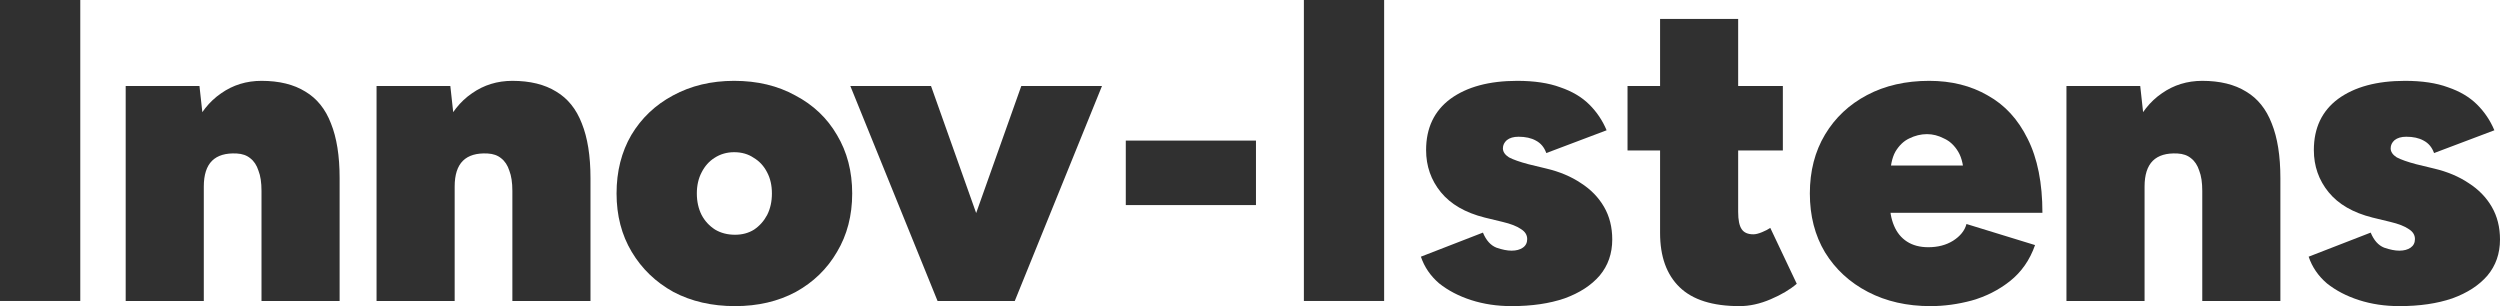 <svg xmlns="http://www.w3.org/2000/svg" width="98" height="12" viewBox="0 0 98 12" fill="none">
  <path d="M0 11.798V0H3.147V11.798H0Z" fill="#303030"/>
  <path d="M4.927 11.798V3.371H7.819L7.989 4.921V11.798H4.927ZM10.251 11.798V7.483H13.313V11.798H10.251ZM10.251 7.483C10.251 7.157 10.212 6.893 10.132 6.691C10.064 6.478 9.957 6.315 9.809 6.202C9.673 6.09 9.497 6.028 9.282 6.017C8.851 5.994 8.528 6.09 8.312 6.303C8.097 6.517 7.989 6.854 7.989 7.315H7.156C7.156 6.427 7.292 5.674 7.564 5.056C7.836 4.438 8.205 3.972 8.67 3.657C9.134 3.331 9.662 3.169 10.251 3.169C10.943 3.169 11.516 3.309 11.969 3.59C12.423 3.86 12.758 4.275 12.973 4.837C13.2 5.399 13.313 6.112 13.313 6.978V7.483H10.251Z" fill="#303030"/>
  <path d="M14.761 11.798V3.371H17.653L17.823 4.921V11.798H14.761ZM20.085 11.798V7.483H23.147V11.798H20.085ZM20.085 7.483C20.085 7.157 20.045 6.893 19.966 6.691C19.898 6.478 19.79 6.315 19.643 6.202C19.507 6.09 19.331 6.028 19.116 6.017C18.685 5.994 18.361 6.09 18.146 6.303C17.93 6.517 17.823 6.854 17.823 7.315H16.989C16.989 6.427 17.125 5.674 17.398 5.056C17.67 4.438 18.038 3.972 18.503 3.657C18.968 3.331 19.495 3.169 20.085 3.169C20.777 3.169 21.349 3.309 21.803 3.59C22.257 3.86 22.591 4.275 22.807 4.837C23.033 5.399 23.147 6.112 23.147 6.978V7.483H20.085Z" fill="#303030"/>
  <path d="M28.813 12C27.906 12 27.101 11.815 26.398 11.444C25.706 11.062 25.162 10.539 24.765 9.876C24.368 9.213 24.169 8.449 24.169 7.584C24.169 6.719 24.362 5.955 24.748 5.292C25.145 4.629 25.689 4.112 26.381 3.742C27.084 3.36 27.883 3.169 28.779 3.169C29.686 3.169 30.486 3.36 31.177 3.742C31.881 4.112 32.425 4.629 32.81 5.292C33.207 5.955 33.406 6.719 33.406 7.584C33.406 8.449 33.207 9.213 32.81 9.876C32.425 10.539 31.886 11.062 31.195 11.444C30.503 11.815 29.709 12 28.813 12ZM28.813 9.202C29.097 9.202 29.346 9.135 29.561 9C29.777 8.854 29.947 8.663 30.072 8.427C30.197 8.18 30.259 7.899 30.259 7.584C30.259 7.27 30.197 6.994 30.072 6.758C29.947 6.511 29.771 6.32 29.544 6.185C29.329 6.039 29.074 5.966 28.779 5.966C28.496 5.966 28.241 6.039 28.014 6.185C27.798 6.32 27.628 6.511 27.503 6.758C27.379 6.994 27.316 7.27 27.316 7.584C27.316 7.899 27.379 8.18 27.503 8.427C27.628 8.663 27.804 8.854 28.031 9C28.258 9.135 28.518 9.202 28.813 9.202Z" fill="#303030"/>
  <path d="M37.041 11.798L40.035 3.371H43.198L39.779 11.798H37.041ZM36.752 11.798L33.333 3.371H36.496L39.49 11.798H36.752Z" fill="#303030"/>
  <path d="M44.131 8.039V5.511H49.234V8.039H44.131Z" fill="#303030"/>
  <path d="M51.112 11.798V0H54.258V11.798H51.112Z" fill="#303030"/>
  <path d="M59.254 12C58.687 12 58.16 11.921 57.672 11.764C57.184 11.607 56.765 11.388 56.413 11.107C56.073 10.815 55.835 10.466 55.699 10.062L58.131 9.118C58.256 9.421 58.432 9.618 58.659 9.708C58.885 9.787 59.084 9.826 59.254 9.826C59.435 9.826 59.583 9.787 59.696 9.708C59.81 9.629 59.866 9.517 59.866 9.371C59.866 9.213 59.787 9.084 59.628 8.983C59.469 8.871 59.226 8.775 58.897 8.697L58.199 8.528C57.44 8.337 56.867 8.006 56.481 7.534C56.096 7.062 55.903 6.511 55.903 5.882C55.903 5.017 56.221 4.348 56.856 3.876C57.502 3.405 58.375 3.169 59.475 3.169C60.144 3.169 60.705 3.253 61.159 3.421C61.624 3.579 62.004 3.803 62.299 4.096C62.593 4.388 62.82 4.725 62.979 5.107L60.615 6C60.535 5.775 60.399 5.612 60.206 5.511C60.025 5.41 59.798 5.36 59.526 5.36C59.333 5.36 59.18 5.404 59.067 5.494C58.965 5.584 58.914 5.691 58.914 5.815C58.914 5.949 58.993 6.067 59.152 6.169C59.322 6.258 59.577 6.348 59.917 6.438L60.615 6.607C61.136 6.73 61.59 6.921 61.975 7.18C62.361 7.427 62.661 7.736 62.877 8.107C63.093 8.478 63.2 8.905 63.2 9.388C63.2 9.938 63.036 10.41 62.707 10.803C62.378 11.185 61.919 11.483 61.329 11.697C60.739 11.899 60.048 12 59.254 12Z" fill="#303030"/>
  <path d="M68.188 12C67.133 12 66.35 11.753 65.84 11.258C65.33 10.764 65.075 10.056 65.075 9.135V0.742H68.136V8.309C68.136 8.624 68.182 8.848 68.273 8.983C68.363 9.118 68.516 9.185 68.732 9.185C68.823 9.185 68.936 9.157 69.072 9.101C69.208 9.045 69.316 8.989 69.395 8.933L70.433 11.124C70.172 11.348 69.832 11.551 69.412 11.73C68.993 11.91 68.585 12 68.188 12ZM63.799 5.899V3.371H69.888V5.899H63.799Z" fill="#303030"/>
  <path d="M75.674 12C74.756 12 73.939 11.815 73.225 11.444C72.511 11.073 71.949 10.556 71.541 9.893C71.144 9.23 70.946 8.461 70.946 7.584C70.946 6.708 71.144 5.938 71.541 5.275C71.938 4.612 72.488 4.096 73.191 3.725C73.894 3.354 74.705 3.169 75.623 3.169C76.497 3.169 77.262 3.36 77.92 3.742C78.589 4.112 79.11 4.68 79.485 5.444C79.87 6.208 80.063 7.174 80.063 8.343H73.701L74.076 7.904C74.076 8.264 74.132 8.579 74.246 8.848C74.359 9.118 74.529 9.326 74.756 9.472C74.983 9.618 75.26 9.691 75.589 9.691C75.964 9.691 76.287 9.607 76.559 9.438C76.842 9.258 77.018 9.039 77.086 8.781L79.774 9.607C79.57 10.191 79.241 10.663 78.787 11.023C78.345 11.371 77.846 11.624 77.29 11.781C76.746 11.927 76.207 12 75.674 12ZM74.093 6.978L73.769 6.489H77.29L76.984 6.978C76.984 6.539 76.91 6.197 76.763 5.949C76.616 5.702 76.428 5.528 76.202 5.427C75.986 5.315 75.765 5.258 75.538 5.258C75.3 5.258 75.068 5.315 74.841 5.427C74.626 5.528 74.444 5.702 74.297 5.949C74.161 6.197 74.093 6.539 74.093 6.978Z" fill="#303030"/>
  <path d="M81.005 11.798V3.371H83.897L84.067 4.921V11.798H81.005ZM86.329 11.798V7.483H89.391V11.798H86.329ZM86.329 7.483C86.329 7.157 86.29 6.893 86.21 6.691C86.142 6.478 86.034 6.315 85.887 6.202C85.751 6.09 85.575 6.028 85.36 6.017C84.929 5.994 84.606 6.09 84.39 6.303C84.175 6.517 84.067 6.854 84.067 7.315H83.234C83.234 6.427 83.37 5.674 83.642 5.056C83.914 4.438 84.282 3.972 84.747 3.657C85.212 3.331 85.74 3.169 86.329 3.169C87.021 3.169 87.594 3.309 88.047 3.59C88.501 3.86 88.835 4.275 89.051 4.837C89.278 5.399 89.391 6.112 89.391 6.978V7.483H86.329Z" fill="#303030"/>
  <path d="M94.054 12C93.487 12 92.96 11.921 92.472 11.764C91.984 11.607 91.565 11.388 91.213 11.107C90.873 10.815 90.635 10.466 90.499 10.062L92.931 9.118C93.056 9.421 93.232 9.618 93.458 9.708C93.685 9.787 93.884 9.826 94.054 9.826C94.235 9.826 94.383 9.787 94.496 9.708C94.609 9.629 94.666 9.517 94.666 9.371C94.666 9.213 94.587 9.084 94.428 8.983C94.269 8.871 94.025 8.775 93.697 8.697L92.999 8.528C92.239 8.337 91.667 8.006 91.281 7.534C90.896 7.062 90.703 6.511 90.703 5.882C90.703 5.017 91.02 4.348 91.655 3.876C92.302 3.405 93.175 3.169 94.275 3.169C94.944 3.169 95.505 3.253 95.959 3.421C96.424 3.579 96.804 3.803 97.099 4.096C97.393 4.388 97.62 4.725 97.779 5.107L95.415 6C95.335 5.775 95.199 5.612 95.006 5.511C94.825 5.41 94.598 5.36 94.326 5.36C94.133 5.36 93.98 5.404 93.867 5.494C93.765 5.584 93.714 5.691 93.714 5.815C93.714 5.949 93.793 6.067 93.952 6.169C94.122 6.258 94.377 6.348 94.717 6.438L95.415 6.607C95.936 6.73 96.39 6.921 96.775 7.18C97.161 7.427 97.461 7.736 97.677 8.107C97.892 8.478 98 8.905 98 9.388C98 9.938 97.836 10.41 97.507 10.803C97.178 11.185 96.719 11.483 96.129 11.697C95.539 11.899 94.848 12 94.054 12Z" fill="#303030"/>
</svg>